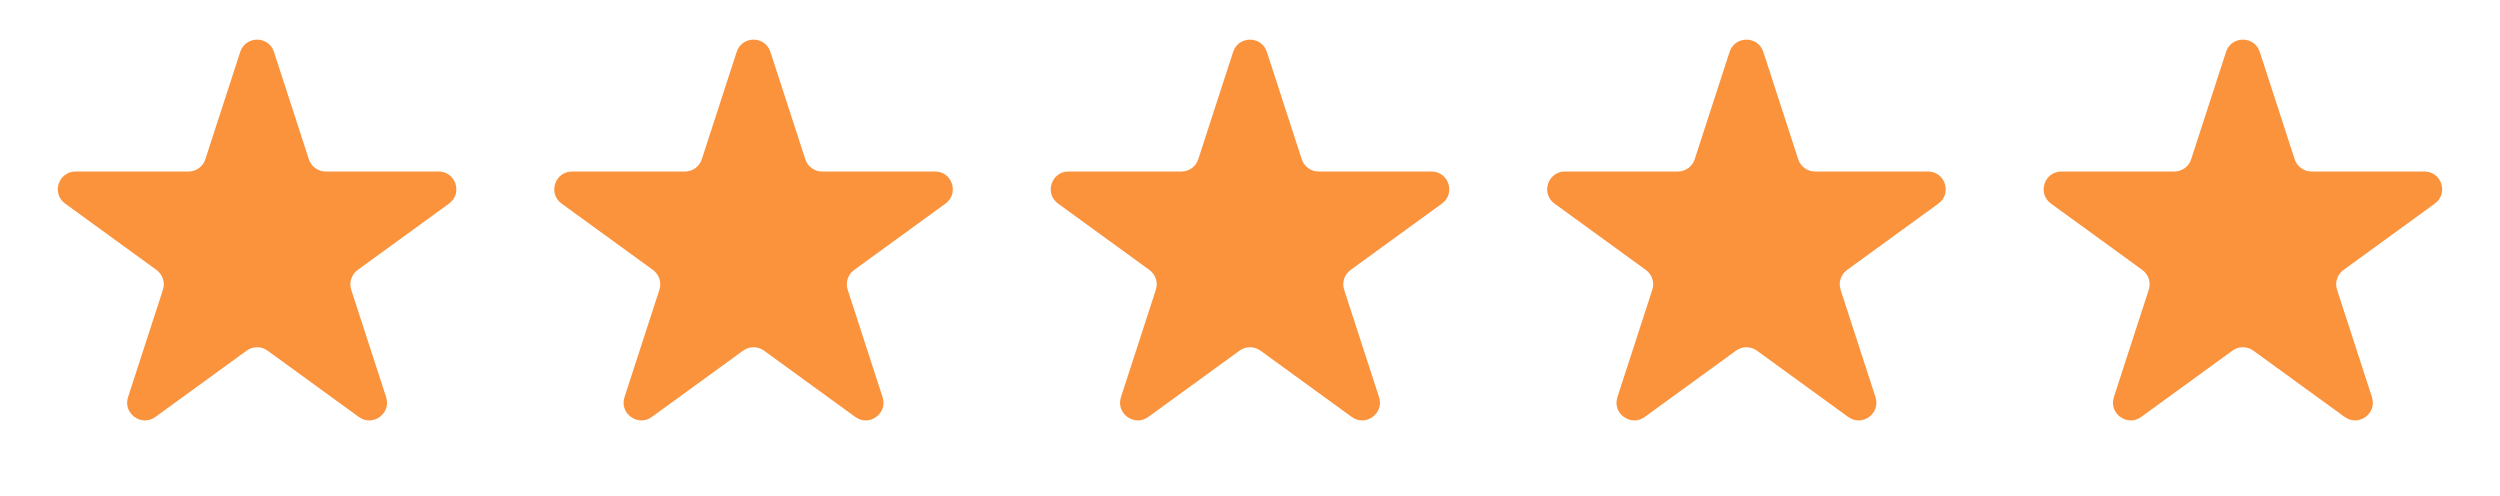 <?xml version="1.0" encoding="UTF-8"?> <svg xmlns="http://www.w3.org/2000/svg" width="141" height="28" viewBox="0 0 141 28" fill="none"><path d="M13.549 2.927C13.848 2.006 15.152 2.006 15.451 2.927L17.419 8.983C17.553 9.395 17.936 9.674 18.37 9.674H24.737C25.706 9.674 26.109 10.913 25.325 11.483L20.174 15.225C19.823 15.48 19.676 15.931 19.81 16.343L21.778 22.399C22.077 23.32 21.023 24.087 20.239 23.517L15.088 19.775C14.737 19.52 14.263 19.52 13.912 19.775L8.761 23.517C7.977 24.087 6.923 23.32 7.222 22.399L9.19 16.343C9.324 15.931 9.177 15.48 8.826 15.225L3.675 11.483C2.891 10.913 3.294 9.674 4.263 9.674H10.63C11.063 9.674 11.447 9.395 11.581 8.983L13.549 2.927Z" fill="#FB923C"></path><path d="M41.549 2.927C41.848 2.006 43.152 2.006 43.451 2.927L45.419 8.983C45.553 9.395 45.937 9.674 46.37 9.674H52.737C53.706 9.674 54.109 10.913 53.325 11.483L48.174 15.225C47.823 15.48 47.676 15.931 47.81 16.343L49.778 22.399C50.077 23.32 49.023 24.087 48.239 23.517L43.088 19.775C42.737 19.52 42.263 19.52 41.912 19.775L36.761 23.517C35.977 24.087 34.923 23.32 35.222 22.399L37.19 16.343C37.324 15.931 37.177 15.48 36.826 15.225L31.675 11.483C30.891 10.913 31.294 9.674 32.263 9.674H38.63C39.063 9.674 39.447 9.395 39.581 8.983L41.549 2.927Z" fill="#FB923C"></path><path d="M69.549 2.927C69.848 2.006 71.152 2.006 71.451 2.927L73.419 8.983C73.553 9.395 73.936 9.674 74.37 9.674H80.737C81.706 9.674 82.109 10.913 81.325 11.483L76.174 15.225C75.823 15.48 75.676 15.931 75.81 16.343L77.778 22.399C78.077 23.32 77.023 24.087 76.239 23.517L71.088 19.775C70.737 19.52 70.263 19.52 69.912 19.775L64.761 23.517C63.977 24.087 62.923 23.32 63.222 22.399L65.19 16.343C65.324 15.931 65.177 15.48 64.826 15.225L59.675 11.483C58.891 10.913 59.294 9.674 60.263 9.674H66.63C67.064 9.674 67.447 9.395 67.581 8.983L69.549 2.927Z" fill="#FB923C"></path><path d="M97.549 2.927C97.848 2.006 99.152 2.006 99.451 2.927L101.419 8.983C101.553 9.395 101.937 9.674 102.37 9.674H108.737C109.706 9.674 110.109 10.913 109.325 11.483L104.174 15.225C103.823 15.48 103.676 15.931 103.81 16.343L105.778 22.399C106.077 23.32 105.023 24.087 104.239 23.517L99.088 19.775C98.737 19.52 98.263 19.52 97.912 19.775L92.761 23.517C91.977 24.087 90.923 23.32 91.222 22.399L93.19 16.343C93.324 15.931 93.177 15.48 92.826 15.225L87.675 11.483C86.891 10.913 87.294 9.674 88.263 9.674H94.63C95.064 9.674 95.447 9.395 95.581 8.983L97.549 2.927Z" fill="#FB923C"></path><path d="M125.549 2.927C125.848 2.006 127.152 2.006 127.451 2.927L129.419 8.983C129.553 9.395 129.937 9.674 130.37 9.674H136.737C137.706 9.674 138.109 10.913 137.325 11.483L132.174 15.225C131.823 15.48 131.676 15.931 131.81 16.343L133.778 22.399C134.077 23.32 133.023 24.087 132.239 23.517L127.088 19.775C126.737 19.52 126.263 19.52 125.912 19.775L120.761 23.517C119.977 24.087 118.923 23.32 119.222 22.399L121.19 16.343C121.324 15.931 121.177 15.48 120.826 15.225L115.675 11.483C114.891 10.913 115.294 9.674 116.263 9.674H122.63C123.063 9.674 123.447 9.395 123.581 8.983L125.549 2.927Z" fill="#FB923C"></path></svg> 